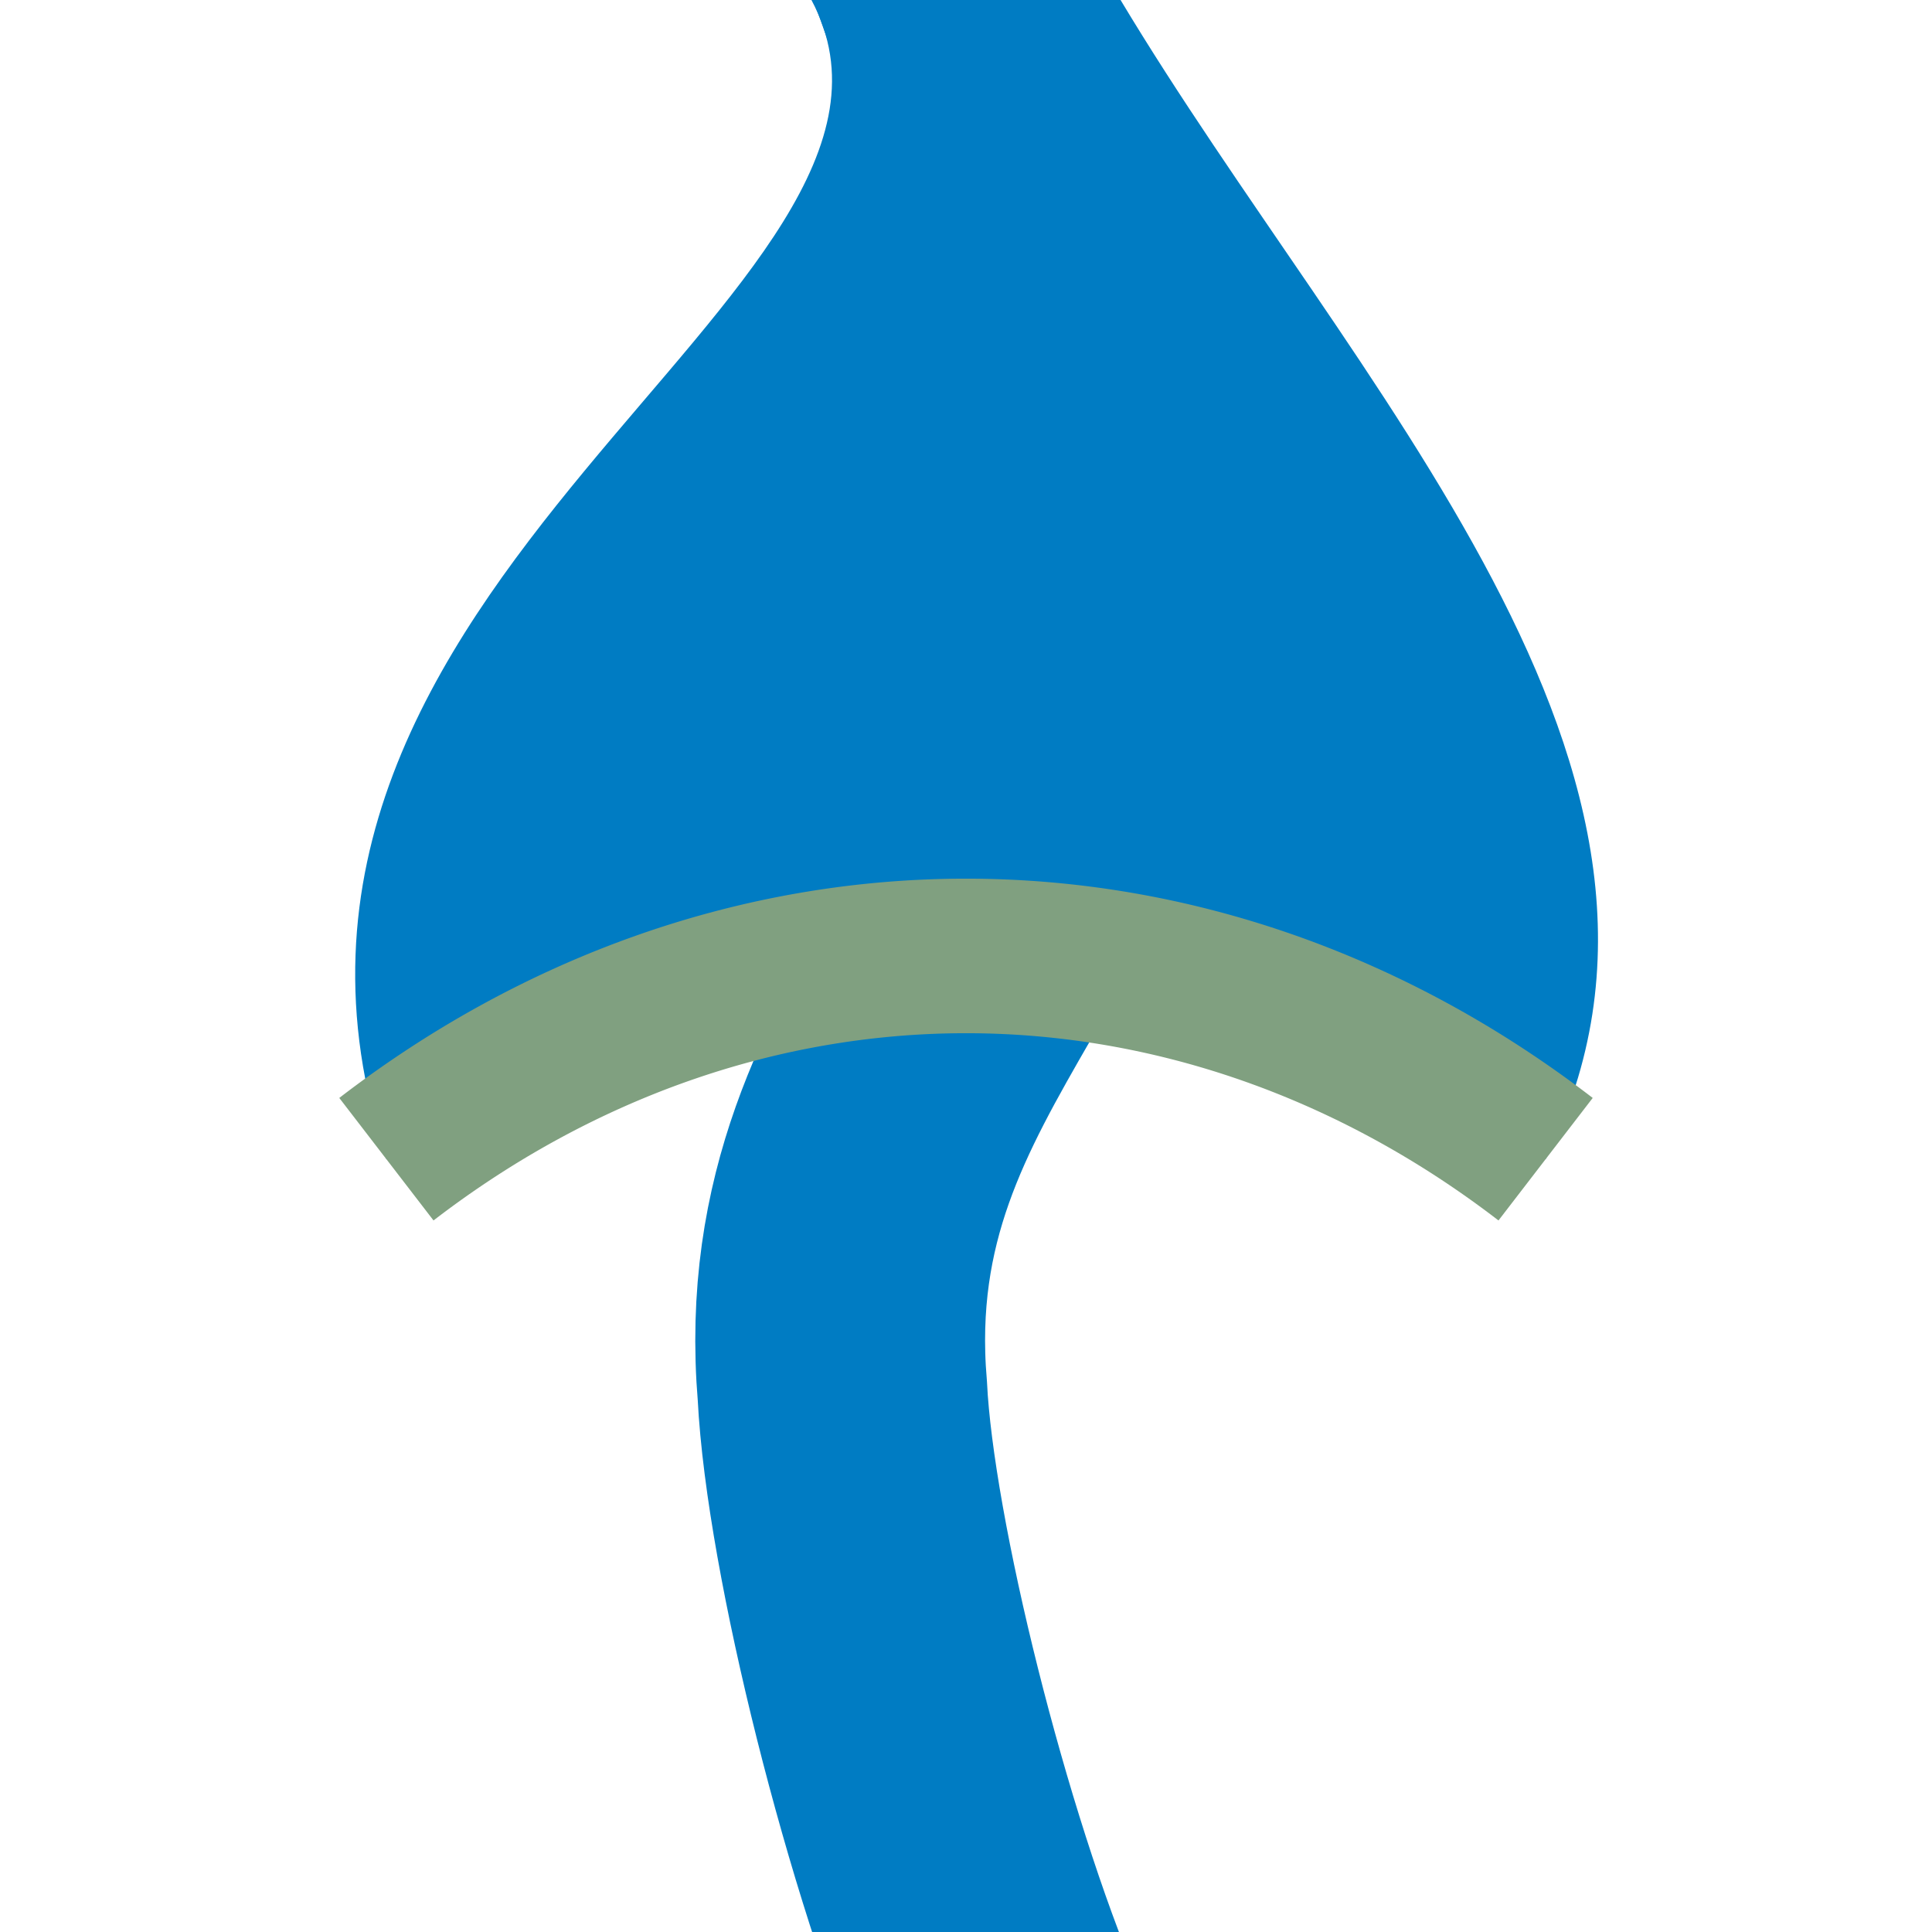 <?xml version="1.0" encoding="UTF-8"?>
<svg xmlns="http://www.w3.org/2000/svg" width="500" height="500">
<title>WDAMMf</title>
<path d="m 100,300 c 91,-70 209,-70 300,0 C 450,200 350,100 290,0 L 210,0 C 250,75 50,150 100,300 Z" fill="#007cc3"/>
<g fill="none">
 <path d="M 240,-27 C 260,20 280,100 282,140 C 290,235 210,265 218,360 C 220,400 240,480 260,527" stroke="#007cc3" stroke-width="75" />
 <path d="M 100,300 A 275,325 0 0 1 400,300" stroke="#80a080" stroke-width="40" />
</g>
</svg>
